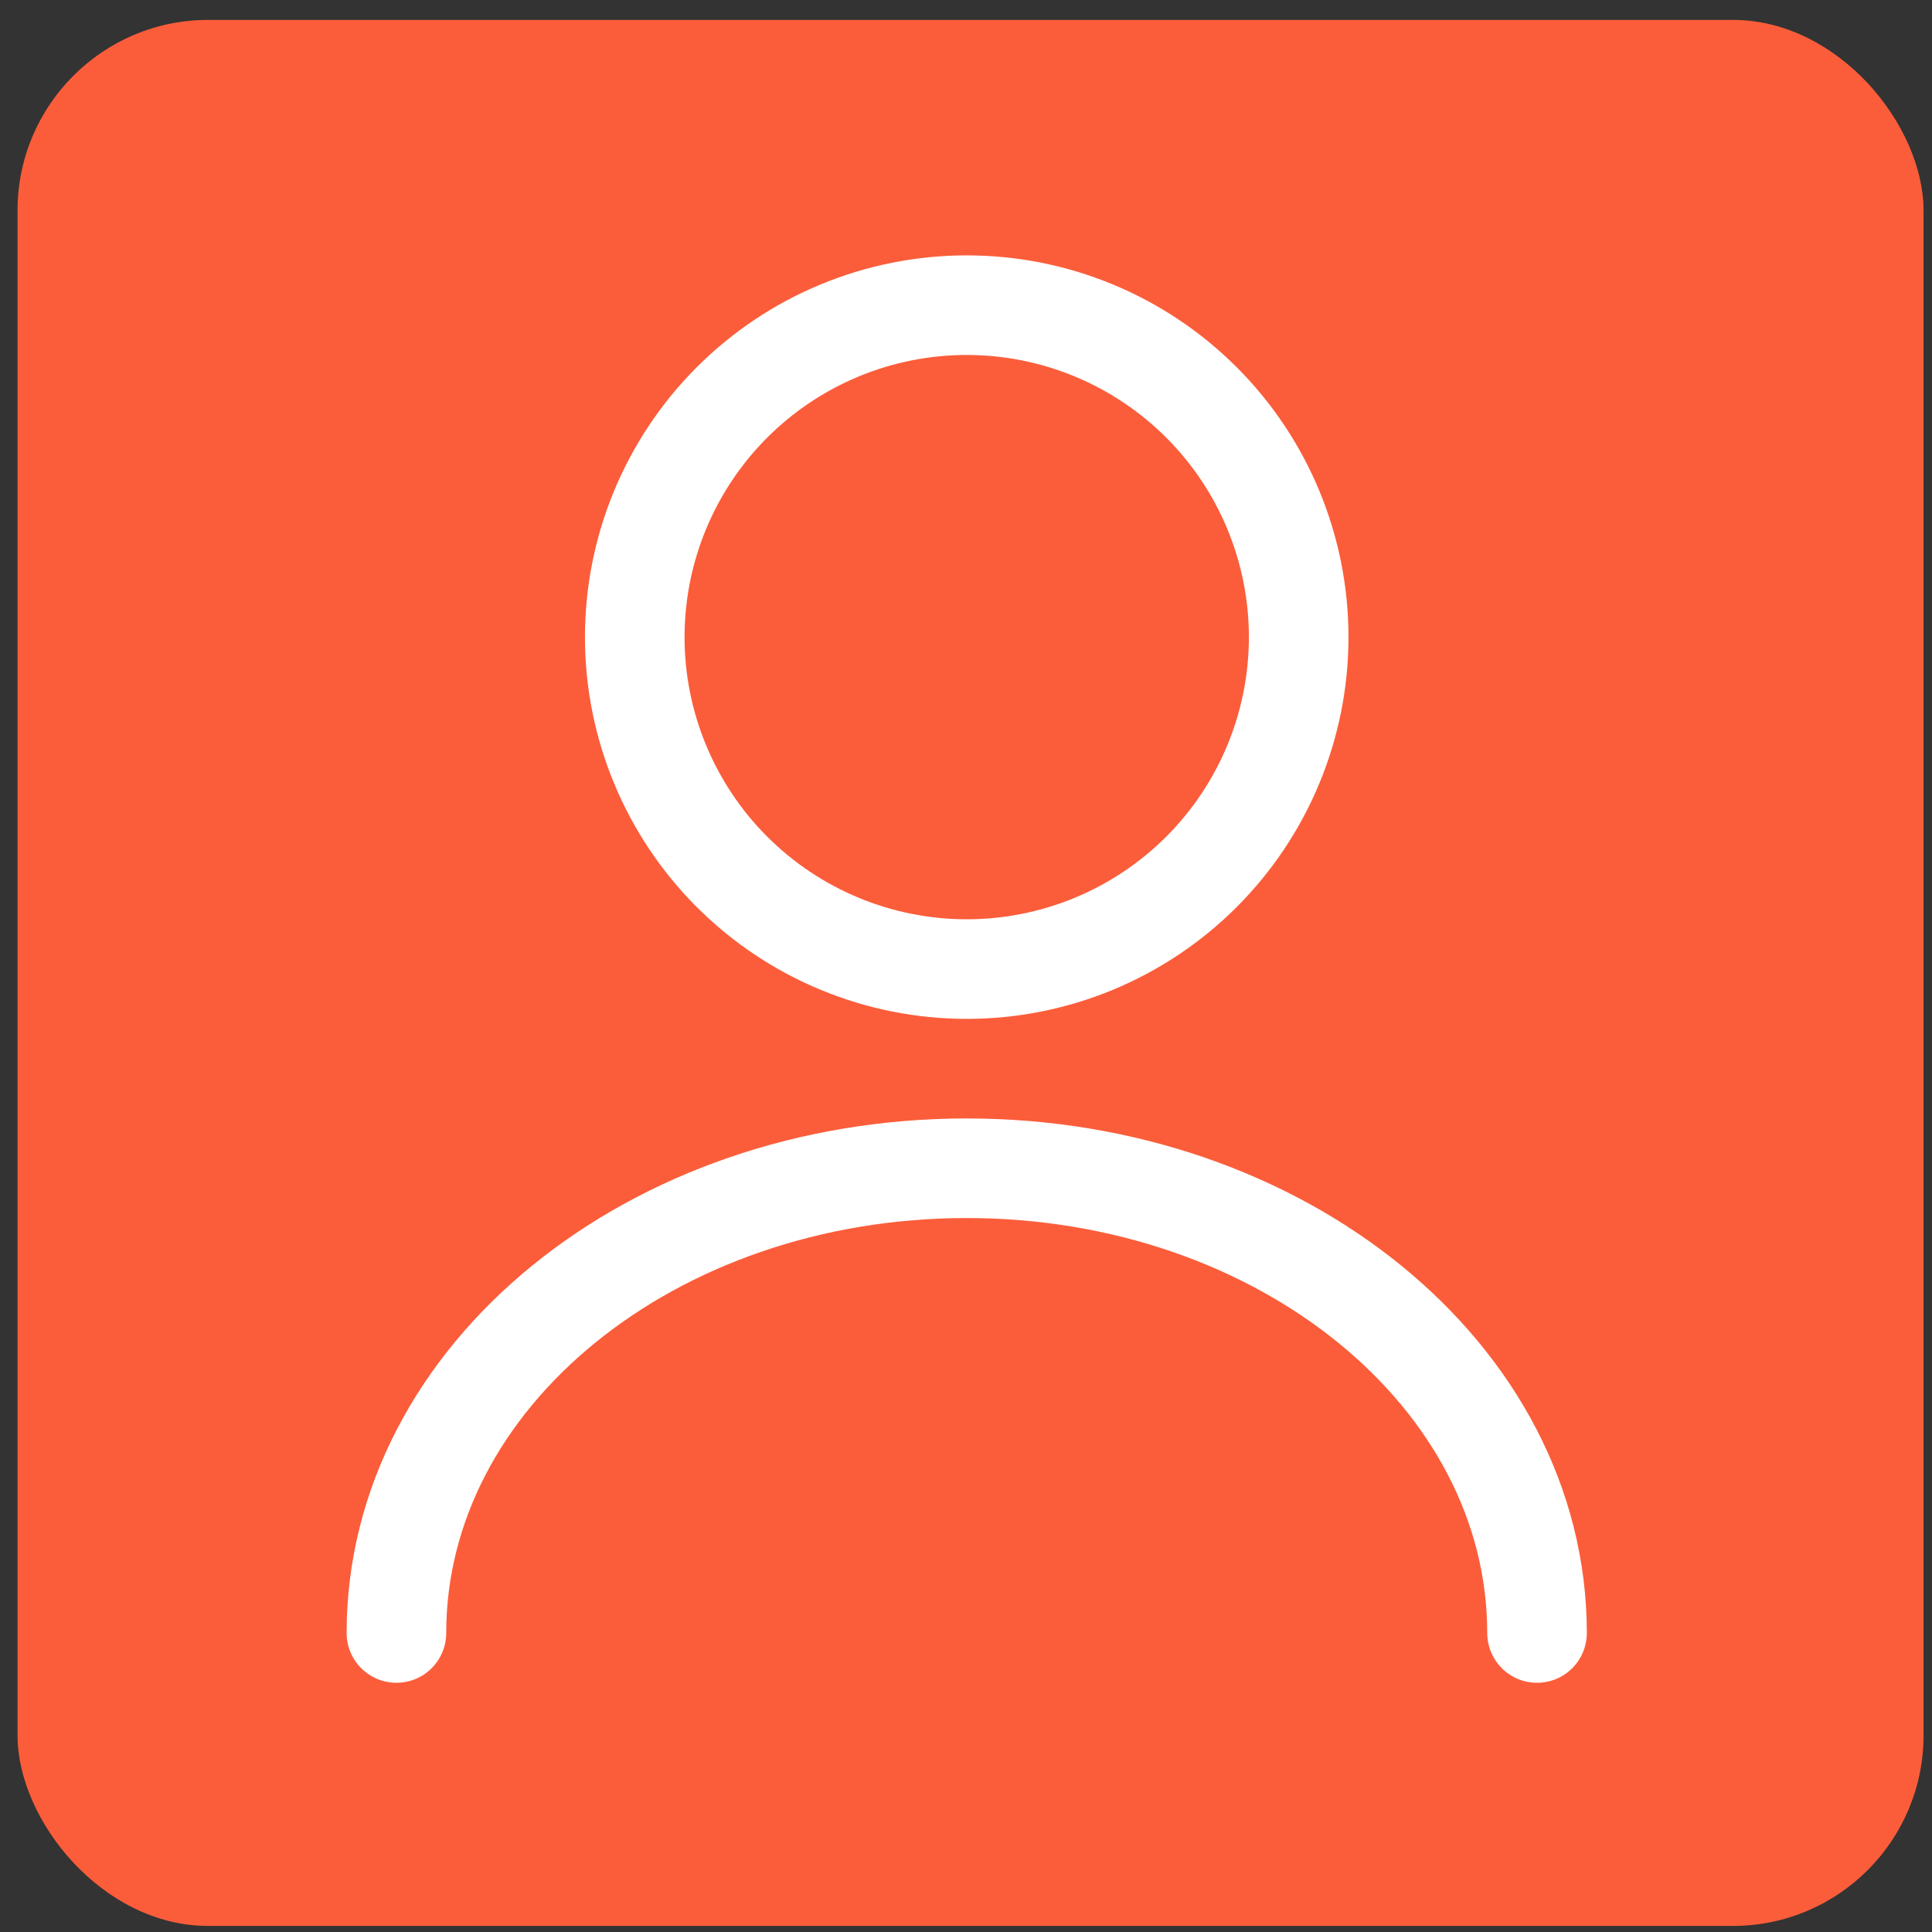 <svg width="91" height="91" viewBox="0 0 91 91" fill="none" xmlns="http://www.w3.org/2000/svg">
<rect x="0" y="0" width="91" height="91" fill="#333333" stroke="none"/>
<rect x="0.826" y="0.938" width="89.776" height="89.776" rx="8.978" fill="#FB5D3A"/>
<path d="M72.396 76.916C72.396 64.814 60.356 55.026 45.534 55.026C30.712 55.026 18.672 64.814 18.672 76.916M45.534 45.645C49.681 45.645 53.658 43.998 56.59 41.066C59.522 38.133 61.17 34.156 61.17 30.01C61.17 25.863 59.522 21.886 56.59 18.954C53.658 16.021 49.681 14.374 45.534 14.374C41.387 14.374 37.41 16.021 34.478 18.954C31.546 21.886 29.898 25.863 29.898 30.01C29.898 34.156 31.546 38.133 34.478 41.066C37.41 43.998 41.387 45.645 45.534 45.645Z" stroke="white" stroke-width="4.691" stroke-linecap="round" stroke-linejoin="round"/>
</svg>
